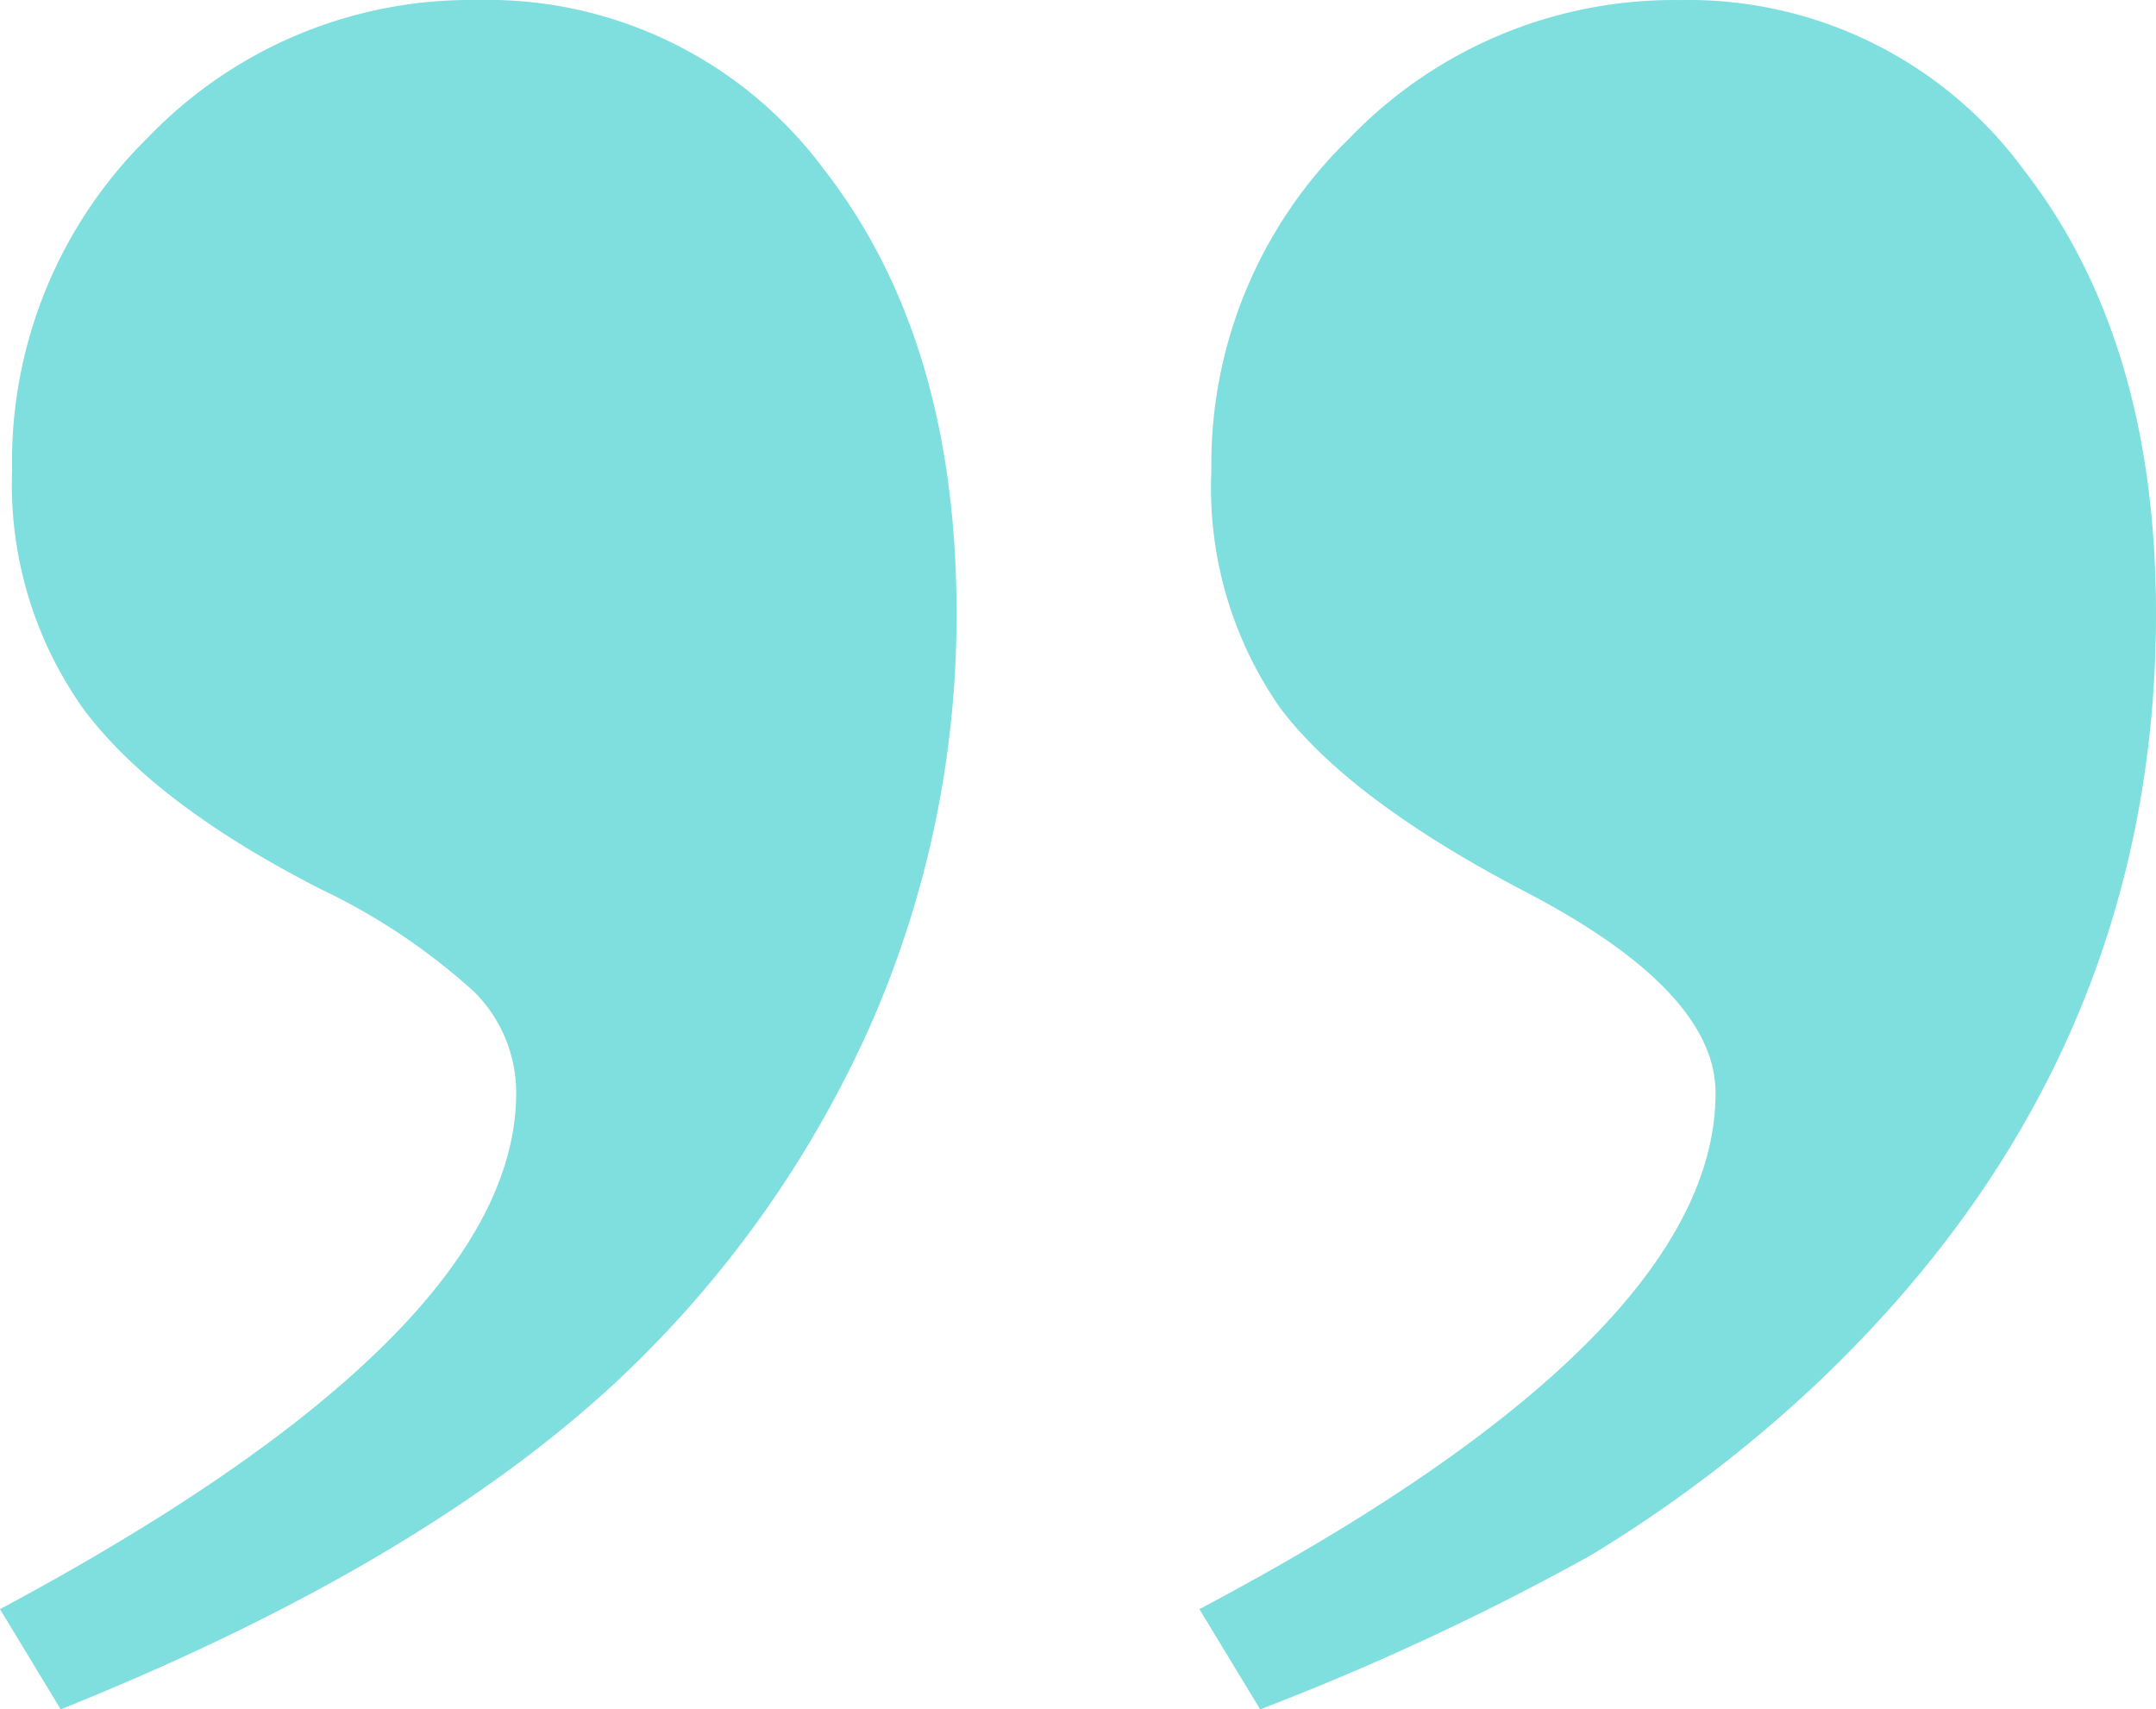 <svg xmlns="http://www.w3.org/2000/svg" width="69.336" height="54.98" viewBox="0 0 69.336 54.98"><path id="virgolette-cit" d="M64.355-83.789,62.4-87.012Q79-95.8,79-103.613q0-3.32-6.25-6.543-5.566-2.93-7.764-5.859a12.366,12.366,0,0,1-2.2-7.617,14.578,14.578,0,0,1,4.443-10.693,14.465,14.465,0,0,1,10.6-4.443A13.382,13.382,0,0,1,88.916-133.3q4.248,5.469,4.248,14.258,0,14.453-10.937,24.8a43.35,43.35,0,0,1-7.275,5.518A83.729,83.729,0,0,1,64.355-83.789Zm-38.574,0-1.953-3.223q16.6-8.887,16.6-16.6a4.571,4.571,0,0,0-1.367-3.271,20.281,20.281,0,0,0-4.883-3.271q-5.371-2.734-7.666-5.811a12.463,12.463,0,0,1-2.295-7.666,14.612,14.612,0,0,1,4.395-10.742A14.384,14.384,0,0,1,39.16-138.77,13.477,13.477,0,0,1,50.342-133.3q4.248,5.469,4.248,14.258a32.726,32.726,0,0,1-2.783,13.281,35.392,35.392,0,0,1-8.252,11.523Q37.207-88.379,25.781-83.789Z" transform="translate(-23.828 138.77)" fill="#7fdede"></path></svg>